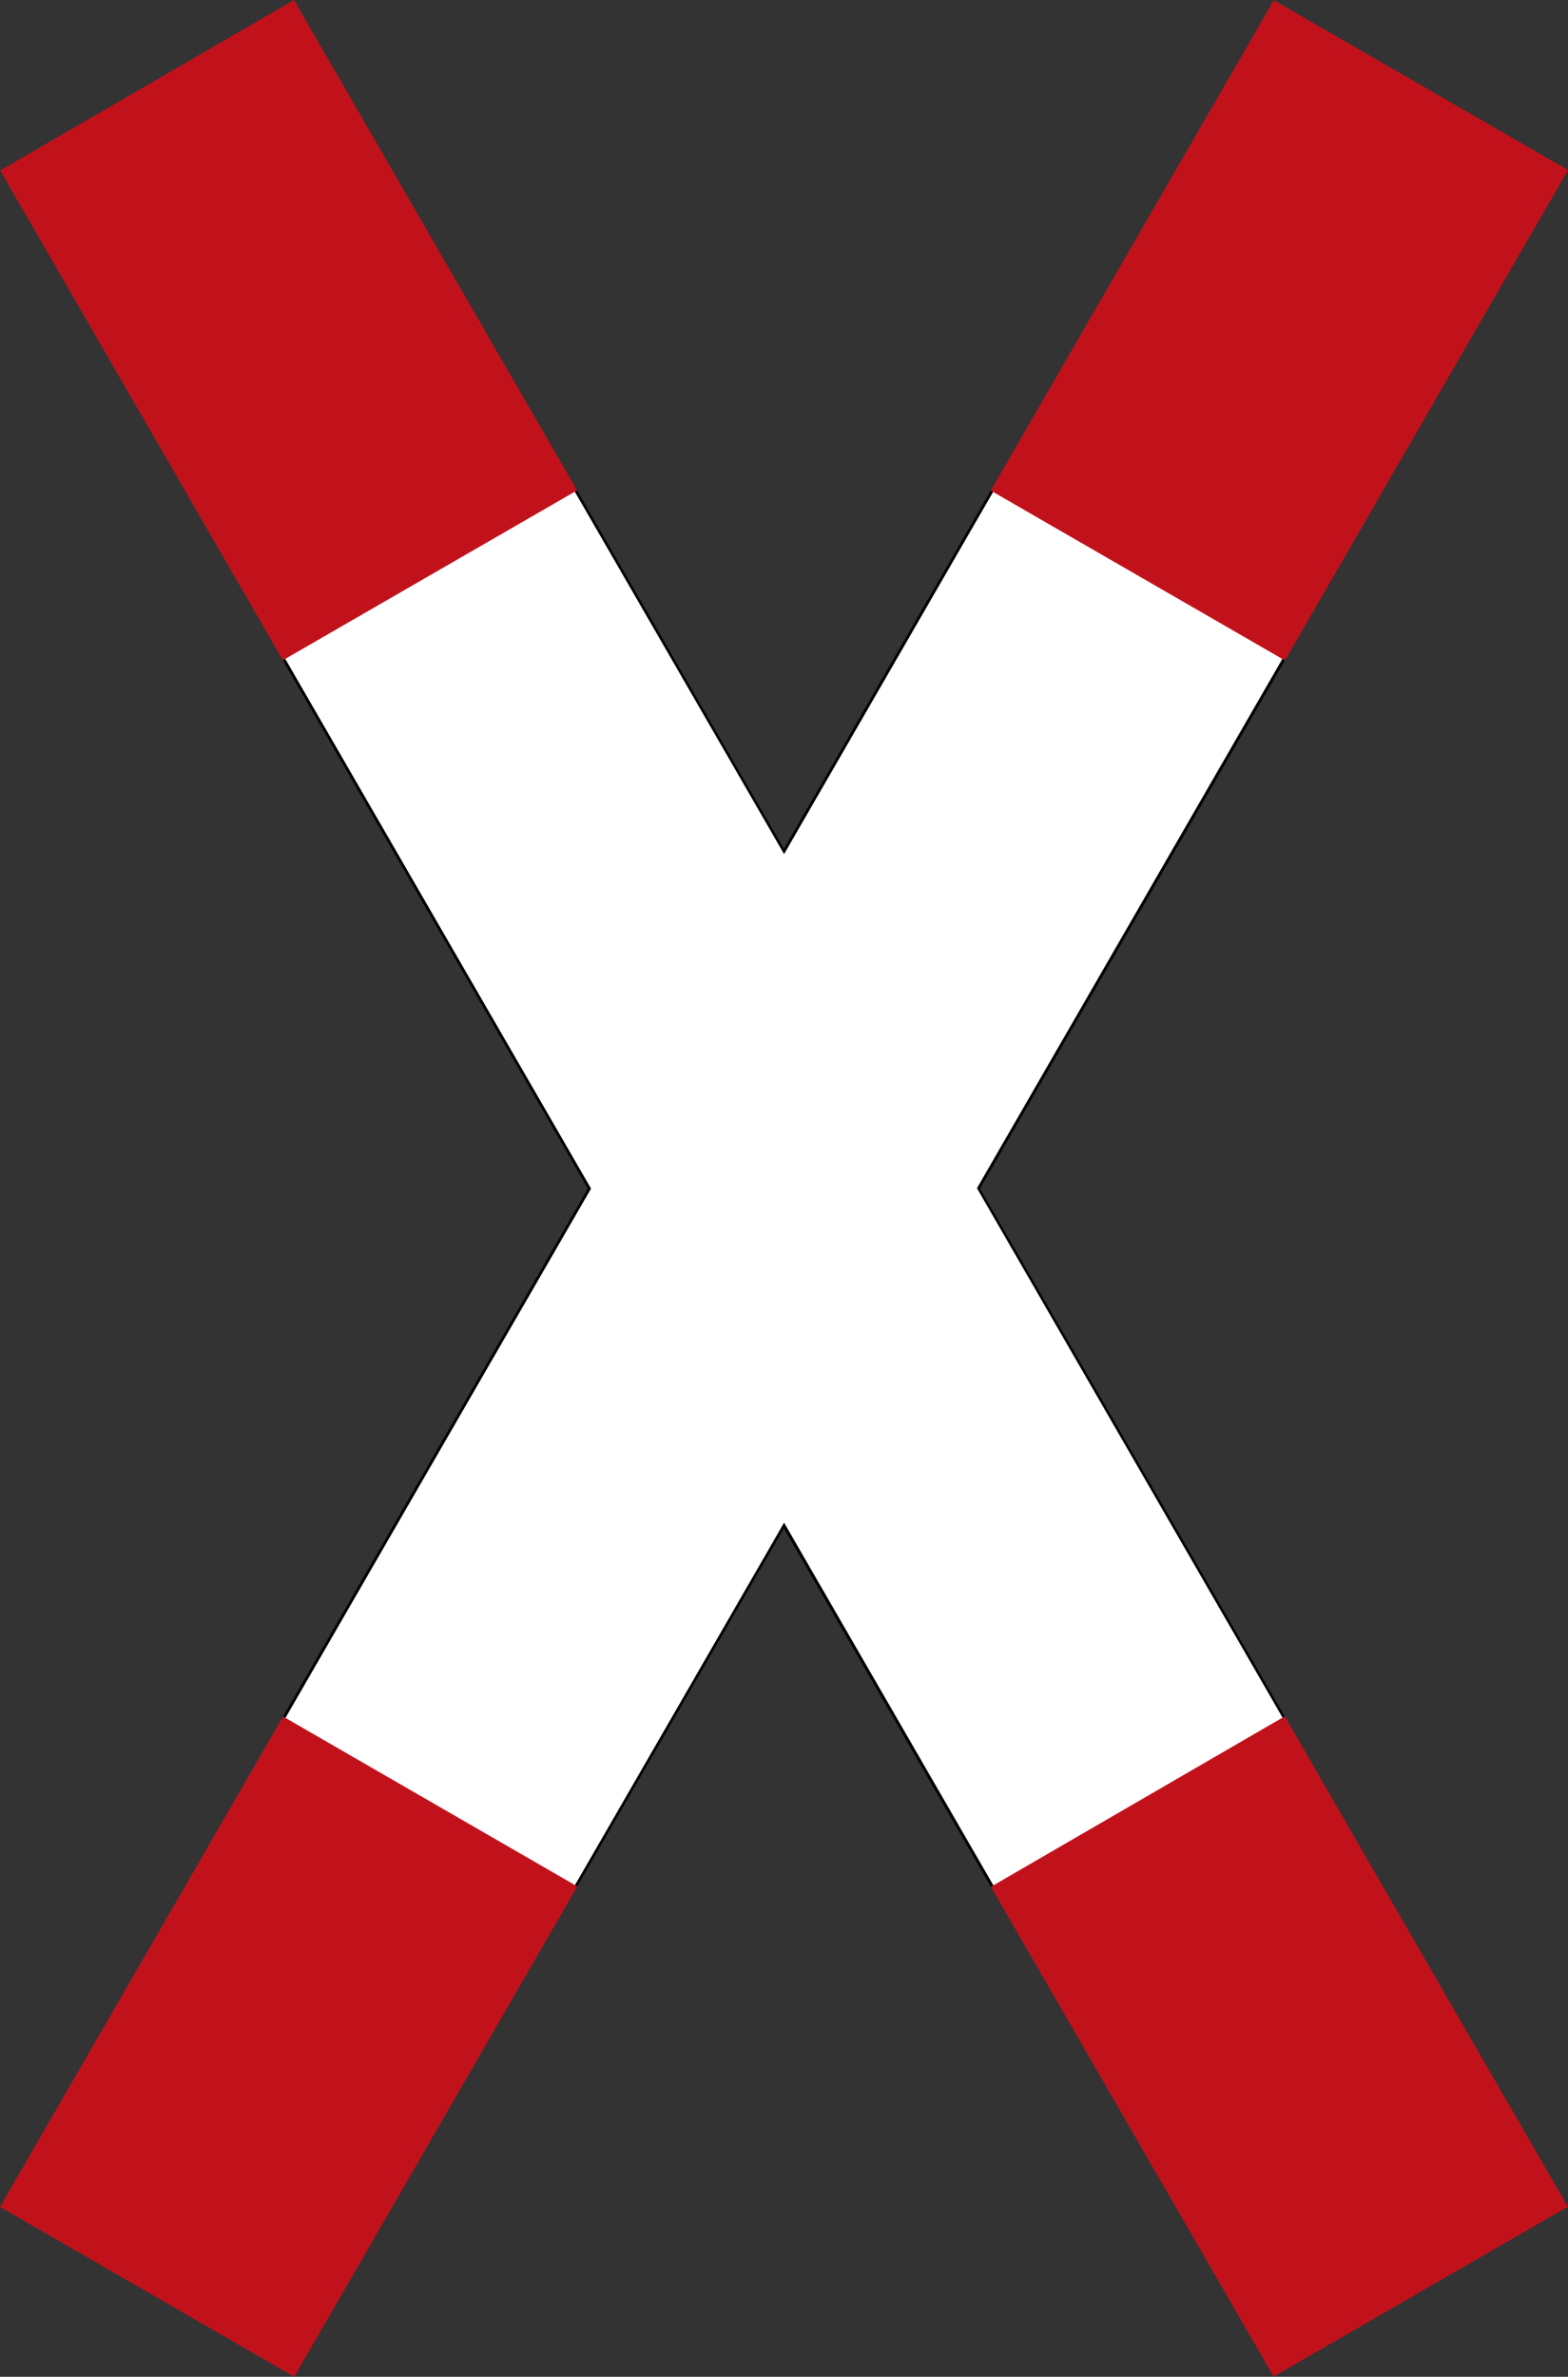 <?xml version="1.0" encoding="utf-8"?>
<!-- Generator: Adobe Illustrator 23.0.1, SVG Export Plug-In . SVG Version: 6.00 Build 0)  -->
<svg version="1.1"
	 id="svg5885" xmlns:cc="http://creativecommons.org/ns#" xmlns:dc="http://purl.org/dc/elements/1.1/" xmlns:rdf="http://www.w3.org/1999/02/22-rdf-syntax-ns#" xmlns:svg="http://www.w3.org/2000/svg"
	 xmlns="http://www.w3.org/2000/svg" xmlns:xlink="http://www.w3.org/1999/xlink" x="0px" y="0px" viewBox="0 0 830.9 1259.2"
	 style="enable-background:new 0 0 830.9 1259.2;" xml:space="preserve">
<rect x="0" y="0" width="830.9" height="1259.2" fill="#333333" stroke="none"/>
<style type="text/css">
	.st0{fill-rule:evenodd;clip-rule:evenodd;}
	.st1{fill-rule:evenodd;clip-rule:evenodd;fill:#FFFFFF;}
	.st2{fill-rule:evenodd;clip-rule:evenodd;fill:#C1121C;}
</style>
<g>
	<path id="path5899" class="st0" d="M304.5,257.6l-155.9,90l162.9,282.1L148.7,911.6l155.9,90l110.8-191.9l110,190.5l155.9-90
		l-162-280.5L681.4,349l-155.9-90L415.4,449.7L304.5,257.6z"/>
	<path id="path5901" class="st1" d="M300.2,252.9l-153.4,88.6l166.4,288.2L143.9,922.9l153.4,88.6l118.2-204.8l117.4,203.4
		l153.4-88.6l-168.6-292l167.6-290.4L532,250.7L415.5,452.5L300.2,252.9L300.2,252.9z"/>
	<path id="path5903" class="st2" d="M674.9,1259.1l155.9-90l-150-259.8l-155.7,90.3L674.9,1259.1z"/>
	<path id="path5905" class="st2" d="M305.9,999.4l-155.9-90L0,1169.2l155.9,90L305.9,999.4z"/>
	<path id="path5907" class="st2" d="M149.9,349.8l155.9-90L155.8,0L0.1,90.3L149.9,349.8z"/>
	<path id="path5909" class="st2" d="M830.9,90.1L675,0.1L525,259.9l155.9,90C733.1,259.5,786.2,167.5,830.9,90.1z"/>
</g>
</svg>
